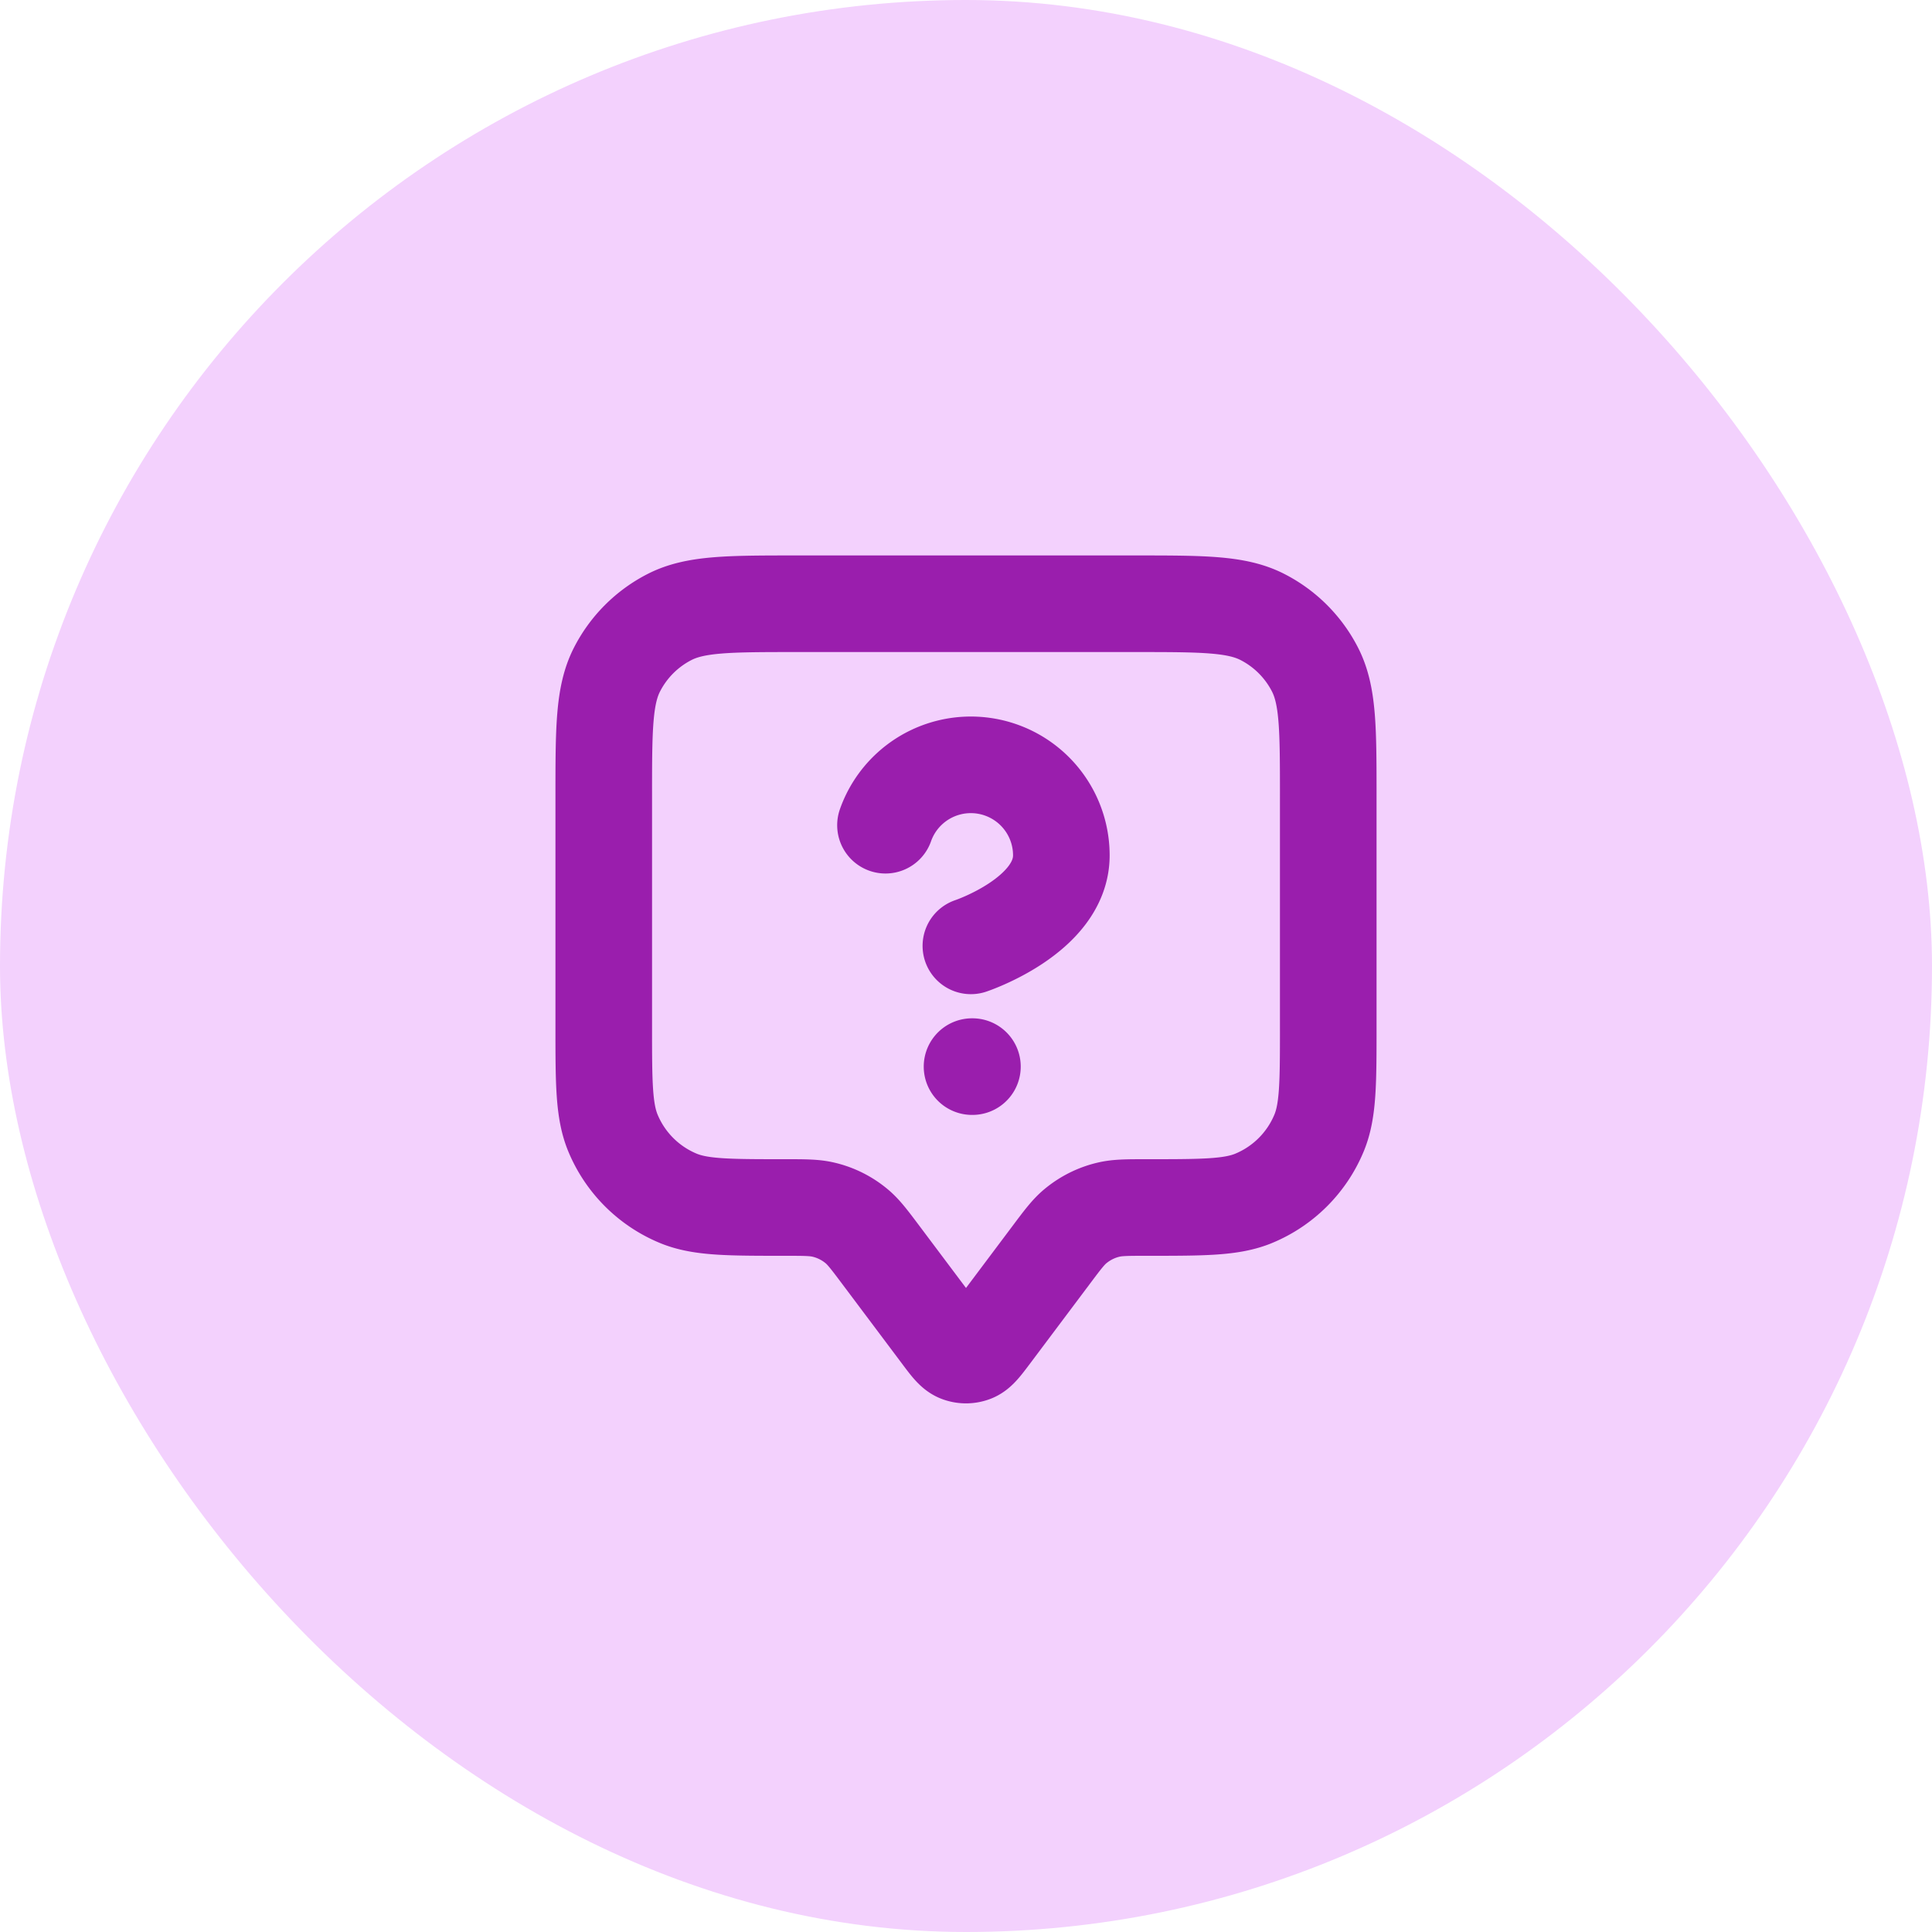 <svg xmlns="http://www.w3.org/2000/svg" width="40" height="40" fill="none" viewBox="0 0 40 40"><rect width="40" height="40" fill="#F3D1FD" rx="20"/><path stroke="#9A1EAD" stroke-linecap="round" stroke-linejoin="round" stroke-width="2" d="M18.333 17.085a1.874 1.874 0 0 1 3.641.625c0 1.249-1.873 1.873-1.873 1.873m.024 2.5h.008M18.25 26l1.217 1.622c.18.241.271.362.382.405a.416.416 0 0 0 .302 0c.11-.043.201-.164.382-.405L21.75 26c.244-.326.366-.489.515-.613.2-.166.434-.283.685-.342.19-.045.393-.045.8-.045 1.165 0 1.747 0 2.207-.19a2.5 2.5 0 0 0 1.353-1.353c.19-.46.19-1.042.19-2.207V16.5c0-1.4 0-2.1-.273-2.635a2.5 2.5 0 0 0-1.092-1.092C25.6 12.5 24.9 12.5 23.5 12.5h-7c-1.4 0-2.1 0-2.635.273a2.5 2.5 0 0 0-1.092 1.092C12.5 14.4 12.5 15.1 12.5 16.5v4.75c0 1.165 0 1.747.19 2.207a2.5 2.5 0 0 0 1.353 1.353c.46.19 1.042.19 2.207.19.407 0 .61 0 .8.045.251.059.486.176.685.342.149.124.27.287.515.613Z"/></svg>